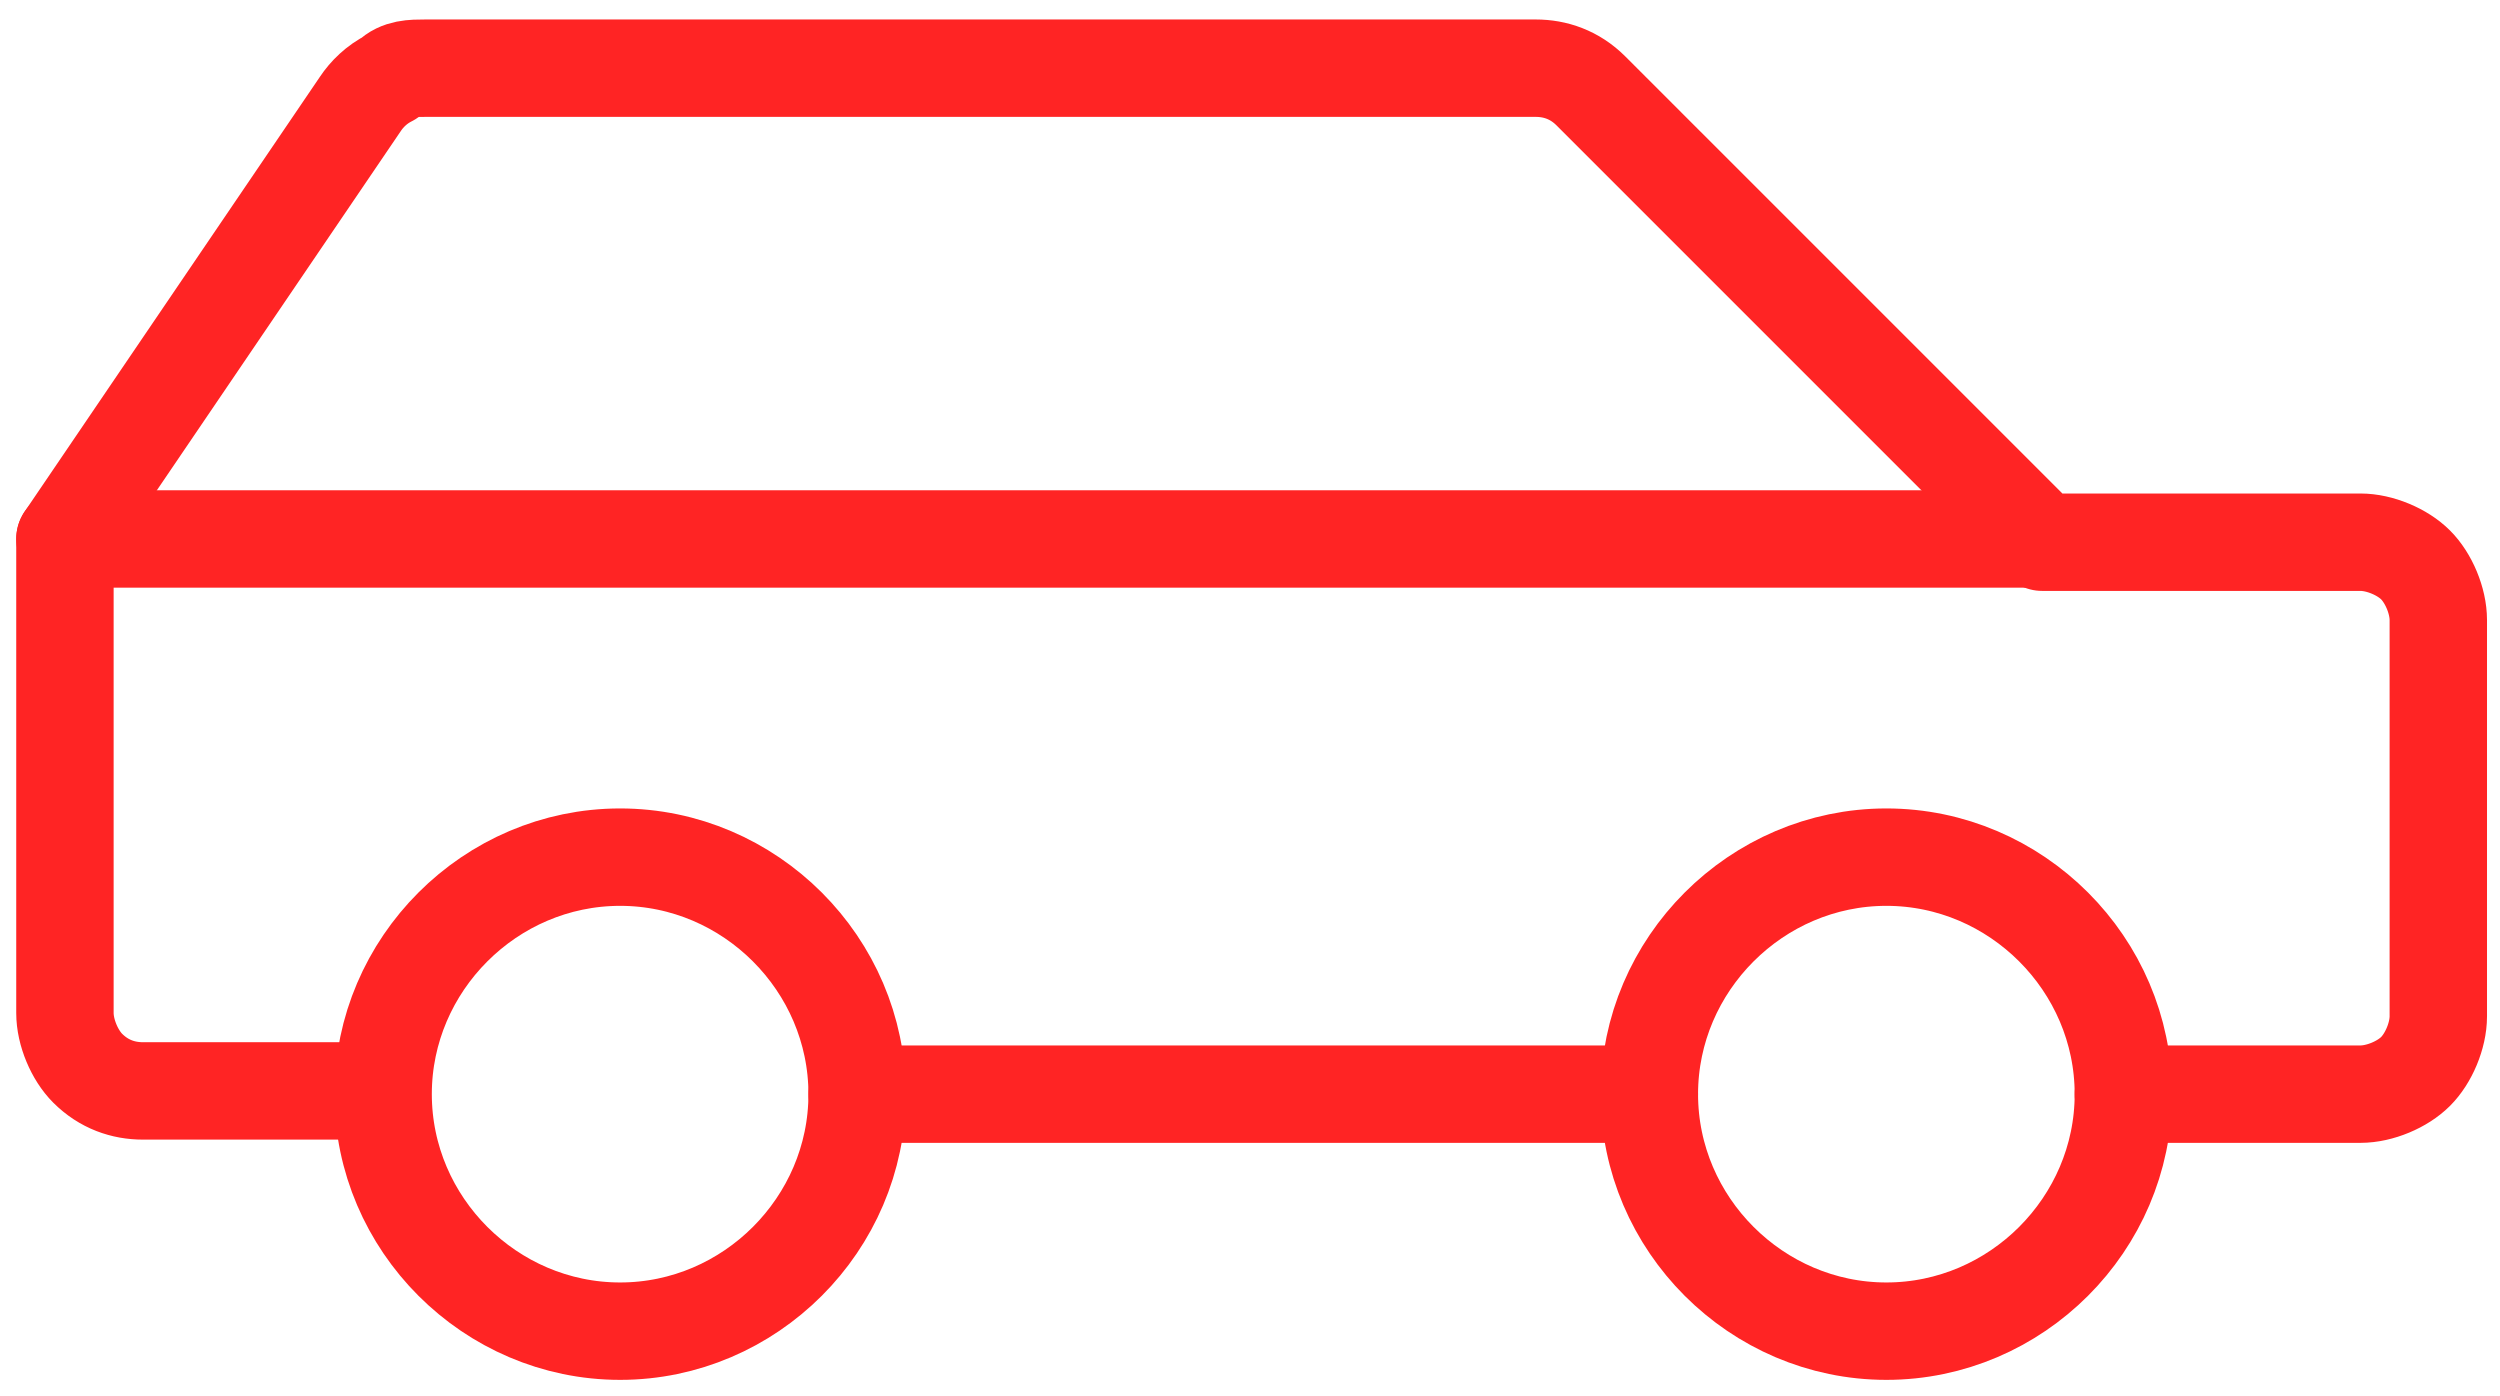<?xml version="1.0" encoding="UTF-8"?>
<svg id="Layer_1" xmlns="http://www.w3.org/2000/svg" width="77" height="43" version="1.1" viewBox="0 0 77 43">
  <!-- Generator: Adobe Illustrator 29.3.0, SVG Export Plug-In . SVG Version: 2.1.0 Build 146)  -->
  <defs>
    <style>
      .st0 {
        fill: none;
        stroke: #ff2424;
        stroke-linecap: round;
        stroke-linejoin: round;
        stroke-width: 3px;
      }
    </style>
  </defs>
  <path class="st0" d="M19.1,41c4,0,7.3-3.3,7.3-7.3s-3.3-7.3-7.3-7.3-7.3,3.3-7.3,7.3,3.3,7.3,7.3,7.3Z"/>
  <path class="st0" d="M58.1,41c4,0,7.3-3.3,7.3-7.3s-3.3-7.3-7.3-7.3-7.3,3.3-7.3,7.3,3.3,7.3,7.3,7.3Z"/>
  <path class="st0" d="M26.4,33.7h24.4"/>
  <path class="st0" d="M65.4,33.7h7.3c.6,0,1.3-.3,1.7-.7s.7-1.1.7-1.7v-12.2c0-.6-.3-1.3-.7-1.7s-1.1-.7-1.7-.7h-9.8l-13.9-13.9c-.5-.5-1.1-.7-1.7-.7H13.1c-.4,0-.8,0-1.1.3-.4.2-.7.5-.9.8L2,16.6v14.6c0,.6.3,1.3.7,1.7.5.5,1.1.7,1.7.7h7.3"/>
  <path class="st0" d="M62.9,16.6H2"/>
</svg>